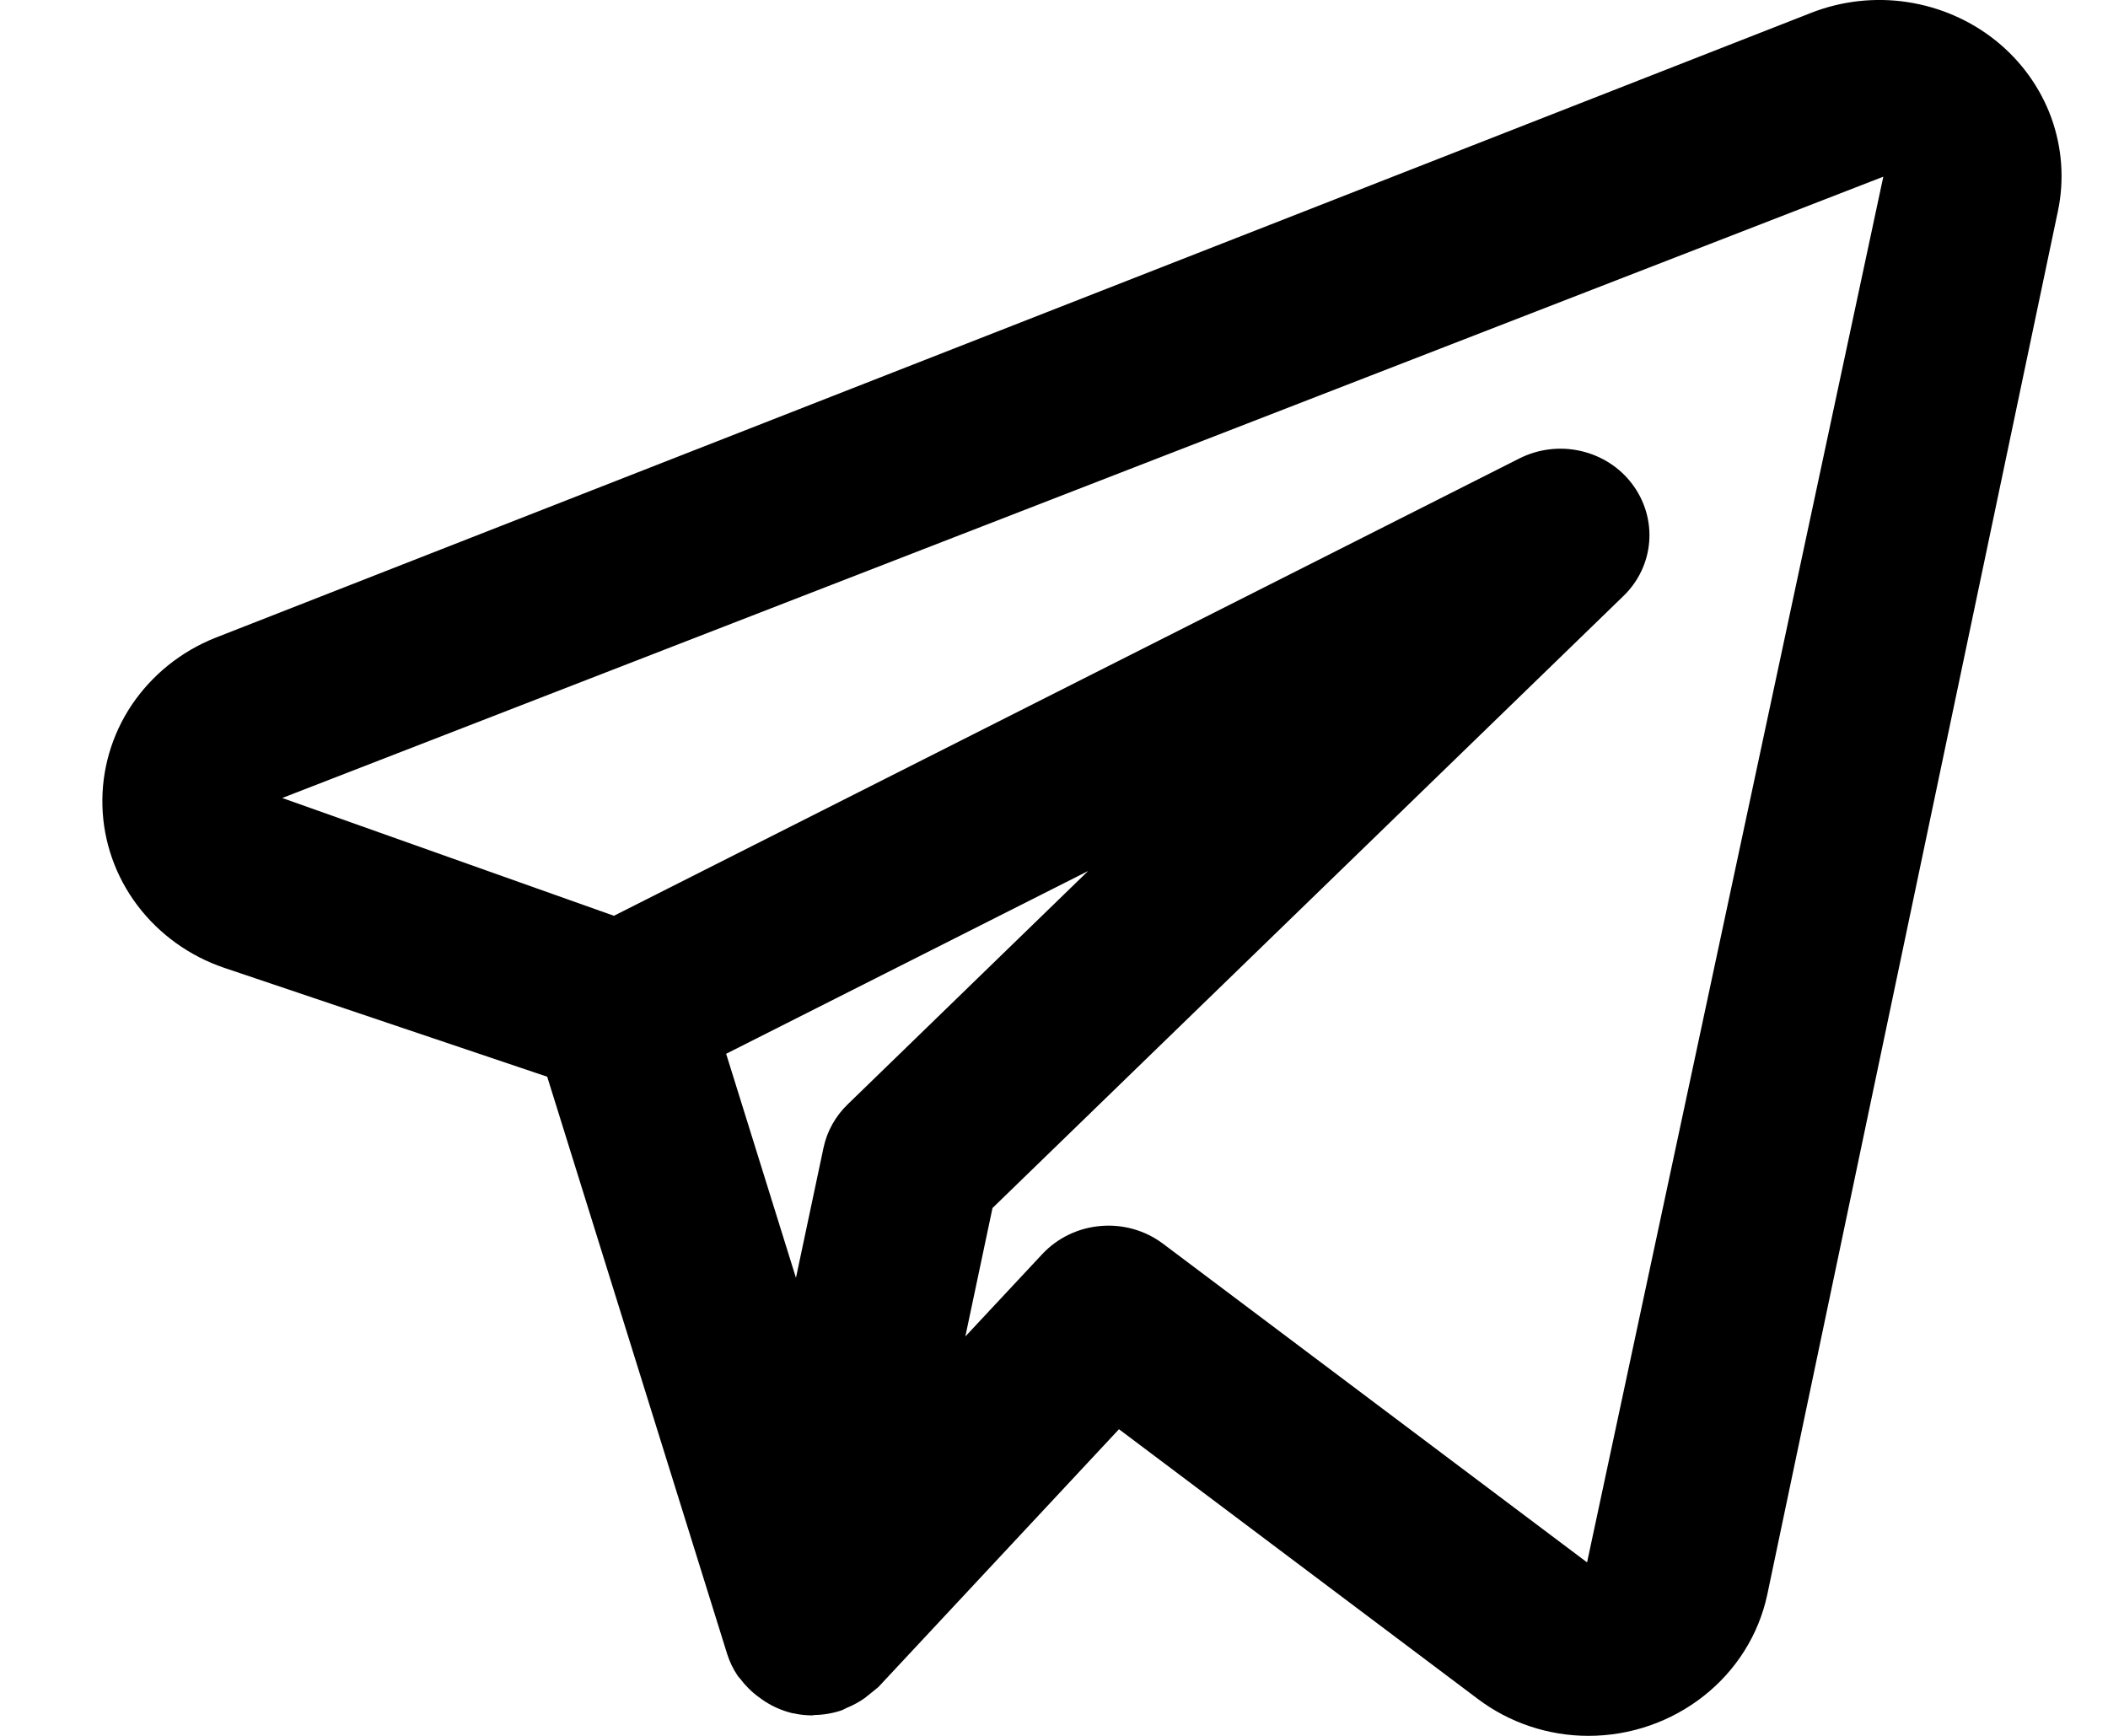 <?xml version="1.0" encoding="UTF-8"?> <svg xmlns="http://www.w3.org/2000/svg" width="17" height="14" viewBox="0 0 17 14" fill="none"> <path d="M16.098 0.33C15.893 0.165 15.646 0.057 15.383 0.017C15.121 -0.023 14.852 0.007 14.605 0.104L1.734 5.145C1.459 5.255 1.225 5.444 1.062 5.686C0.9 5.928 0.818 6.212 0.826 6.501C0.834 6.789 0.932 7.069 1.108 7.302C1.284 7.535 1.528 7.711 1.809 7.806L4.413 8.684L5.864 13.339C5.884 13.402 5.912 13.461 5.949 13.515C5.954 13.524 5.962 13.53 5.968 13.538C6.011 13.595 6.062 13.646 6.12 13.688C6.137 13.7 6.152 13.712 6.17 13.723C6.238 13.767 6.314 13.799 6.393 13.818L6.402 13.818L6.407 13.82C6.454 13.83 6.503 13.835 6.552 13.835C6.557 13.835 6.561 13.832 6.565 13.832C6.639 13.831 6.712 13.819 6.782 13.796C6.798 13.791 6.812 13.782 6.827 13.775C6.879 13.754 6.929 13.727 6.974 13.695C7.011 13.666 7.047 13.636 7.084 13.606L9.024 11.527L11.919 13.703C12.174 13.895 12.487 14 12.81 14C13.149 14 13.476 13.886 13.739 13.679C14.002 13.472 14.183 13.184 14.252 12.862L16.596 1.703C16.649 1.452 16.63 1.191 16.543 0.95C16.455 0.708 16.301 0.494 16.098 0.33V0.33ZM6.837 8.906C6.737 9.002 6.669 9.125 6.641 9.258L6.419 10.306L5.856 8.499L8.775 7.025L6.837 8.906ZM12.799 12.601L9.378 10.03C9.235 9.923 9.056 9.872 8.876 9.888C8.695 9.903 8.528 9.984 8.406 10.114L7.785 10.779L8.004 9.743L13.091 4.808C13.213 4.691 13.287 4.535 13.3 4.369C13.313 4.203 13.264 4.038 13.163 3.904C13.062 3.769 12.914 3.675 12.747 3.637C12.58 3.599 12.404 3.621 12.252 3.698L4.951 7.386L2.276 6.436L15.188 1.425L12.799 12.601Z" fill="black"></path> </svg> 